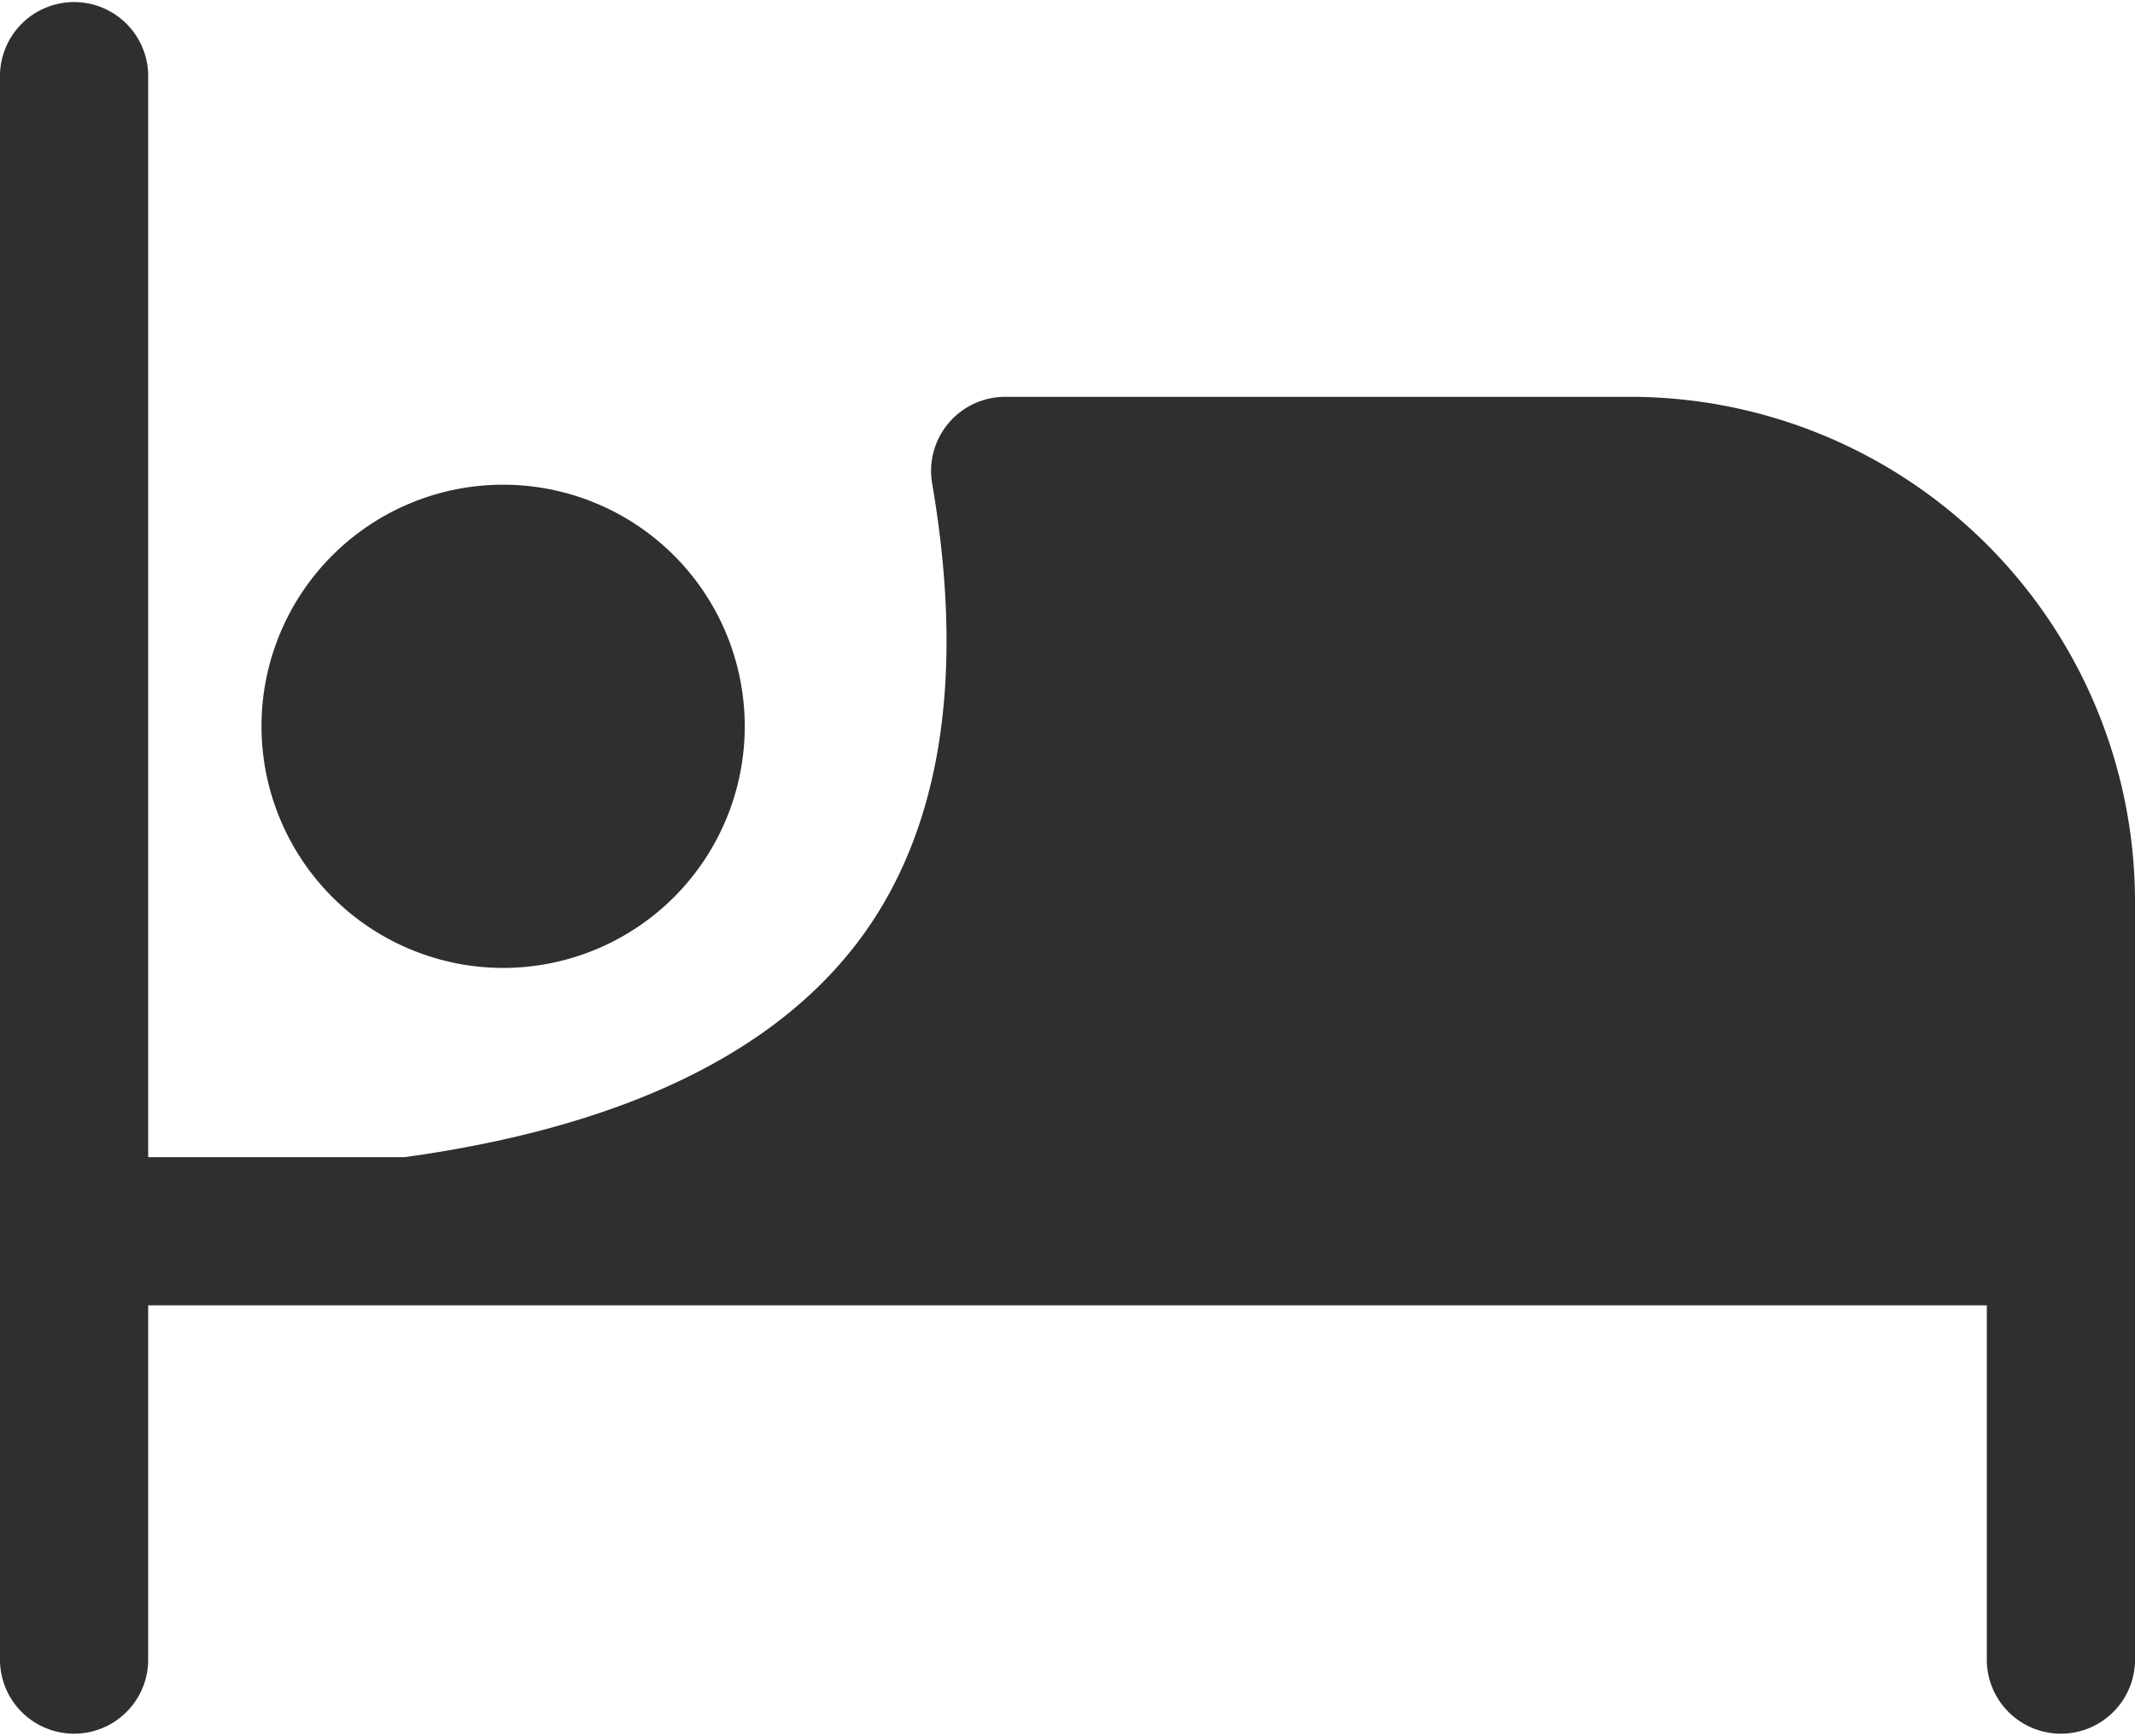 <svg xmlns="http://www.w3.org/2000/svg" xmlns:xlink="http://www.w3.org/1999/xlink" width="36.872" height="29.978" viewBox="0 0 36.872 29.978"><defs><clipPath id="a"><rect width="36.872" height="29.978" fill="#2f2f2f"/></clipPath></defs><g clip-path="url(#a)"><path d="M28.162,6.854H17.36a1.28,1.28,0,0,0-1.261,1.5c.569,3.317.158,5.952-1.222,7.833-1.469,2-4.124,3.28-7.892,3.8H2.559V1.28A1.28,1.28,0,0,0,0,1.28V28.7a1.28,1.28,0,0,0,2.559,0V22.546H34.313V28.7a1.28,1.28,0,0,0,2.559,0V15.565a8.721,8.721,0,0,0-8.711-8.711" fill="#2f2f2f"/><path d="M90.626,168.626a4.173,4.173,0,1,0-4.173-4.173,4.178,4.178,0,0,0,4.173,4.173" transform="translate(-81.937 -151.908)" fill="#2f2f2f"/></g></svg>